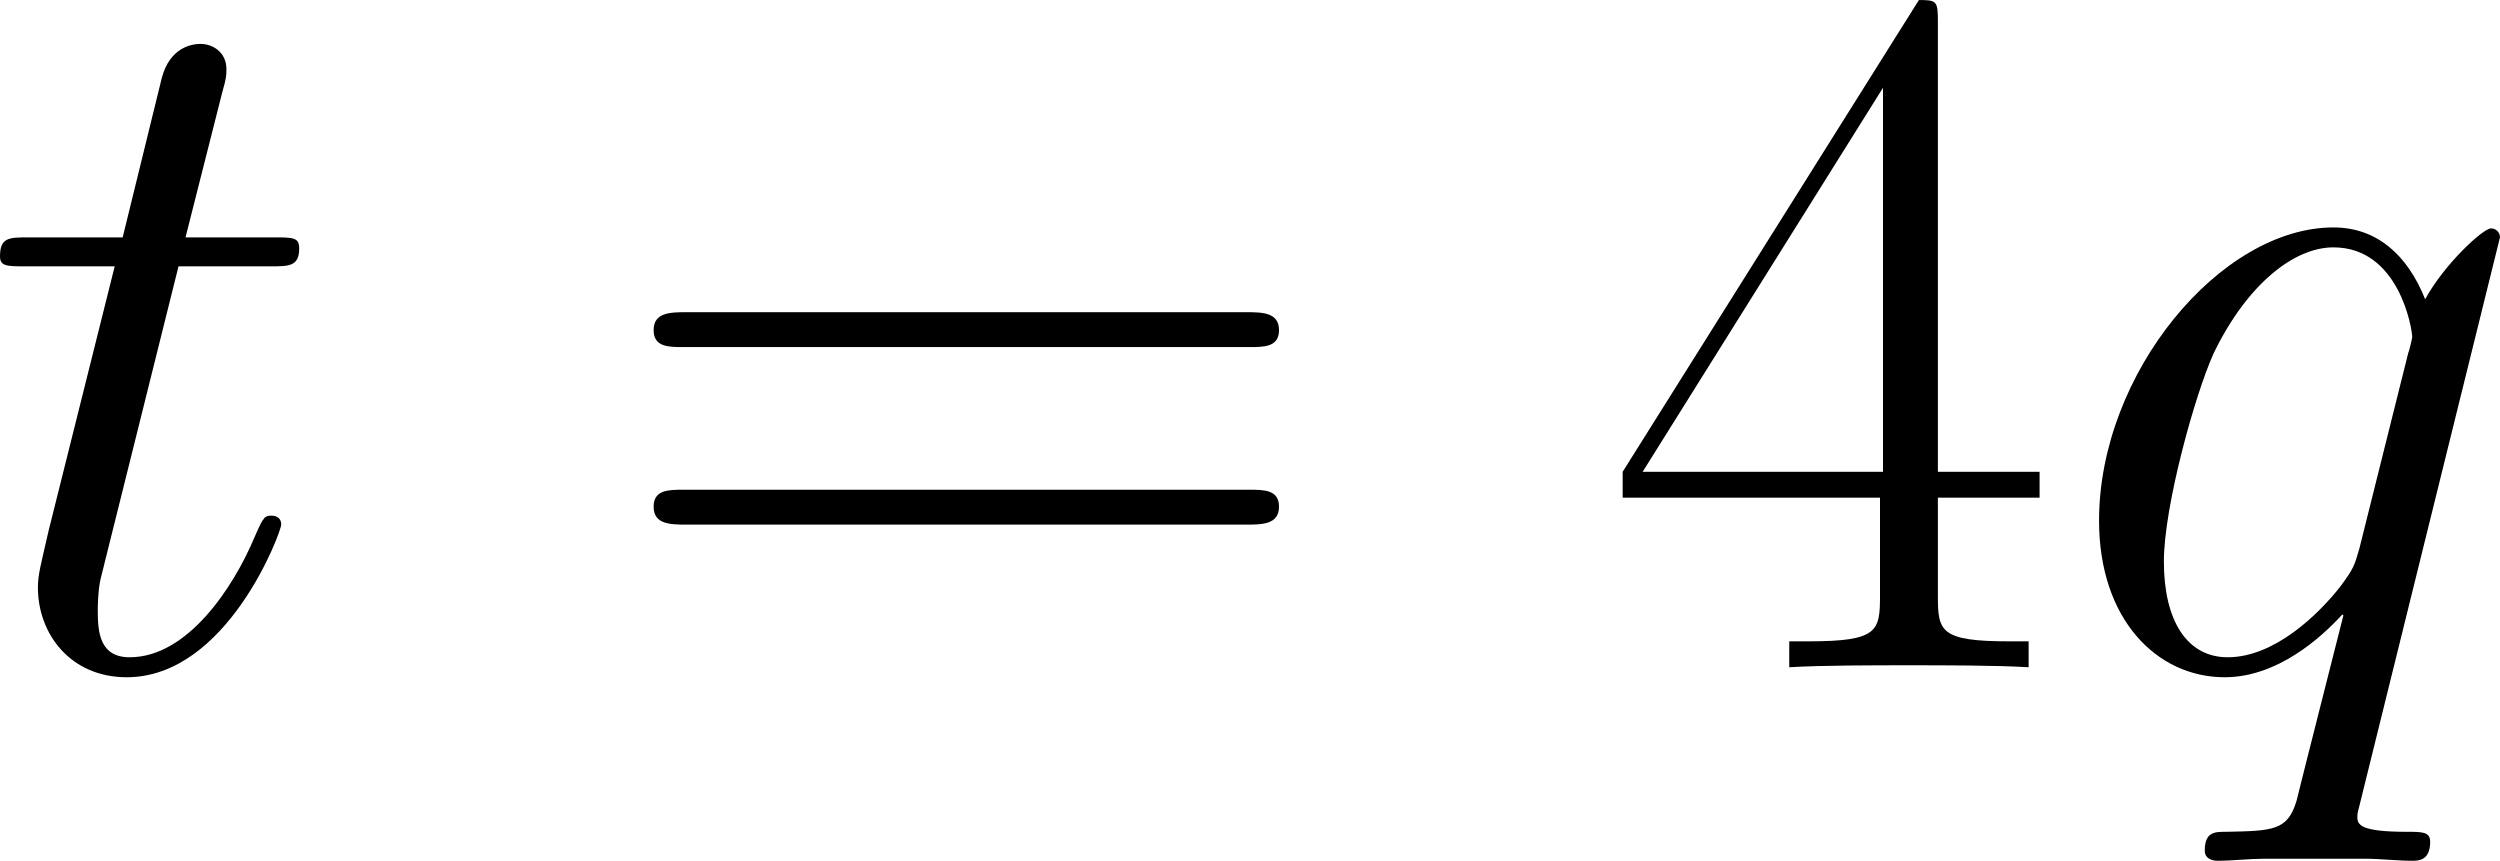 <?xml version='1.0' encoding='UTF-8'?>
<!-- Generated by CodeCogs with dvisvgm 3.2.2 -->
<svg version='1.1' xmlns='http://www.w3.org/2000/svg' xmlns:xlink='http://www.w3.org/1999/xlink' width='58.526pt' height='20.15pt' viewBox='-.878 -.326 58.526 20.15'>
<defs>
<path id='g1-52' d='M6.943-13.369C6.943-13.803 6.922-13.823 6.55-13.823L.413-4.05V-3.513H5.744V-1.488C5.744-.744 5.703-.537 4.256-.537H3.864V0C4.525-.041 5.641-.041 6.343-.041S8.162-.041 8.823 0V-.537H8.43C6.984-.537 6.943-.744 6.943-1.488V-3.513H9.05V-4.05H6.943V-13.369ZM5.806-12.005V-4.05H.827L5.806-12.005Z'/>
<path id='g1-61' d='M13.286-6.633C13.596-6.633 13.906-6.633 13.906-6.984C13.906-7.356 13.555-7.356 13.203-7.356H1.653C1.302-7.356 .95-7.356 .95-6.984C.95-6.633 1.26-6.633 1.57-6.633H13.286ZM13.203-2.955C13.555-2.955 13.906-2.955 13.906-3.327C13.906-3.678 13.596-3.678 13.286-3.678H1.57C1.26-3.678 .95-3.678 .95-3.327C.95-2.955 1.302-2.955 1.653-2.955H13.203Z'/>
<path id='g0-113' d='M9.112-8.906C9.112-9.009 9.03-9.092 8.926-9.092C8.761-9.092 7.955-8.348 7.562-7.624C7.191-8.554 6.55-9.112 5.662-9.112C3.327-9.112 .806-6.095 .806-3.037C.806-.992 2.004 .207 3.409 .207C4.504 .207 5.414-.62 5.847-1.095L5.868-1.074L5.083 2.025L4.897 2.769C4.711 3.389 4.401 3.389 3.43 3.409C3.203 3.409 2.996 3.409 2.996 3.802C2.996 3.947 3.12 4.009 3.265 4.009C3.554 4.009 3.926 3.967 4.215 3.967H6.323C6.633 3.967 6.984 4.009 7.294 4.009C7.418 4.009 7.666 4.009 7.666 3.616C7.666 3.409 7.5 3.409 7.191 3.409C6.219 3.409 6.157 3.265 6.157 3.099C6.157 2.996 6.178 2.975 6.24 2.707L9.112-8.906ZM6.199-2.459C6.095-2.108 6.095-2.066 5.806-1.674C5.352-1.095 4.442-.207 3.471-.207C2.624-.207 2.149-.971 2.149-2.19C2.149-3.327 2.789-5.641 3.182-6.509C3.885-7.955 4.856-8.699 5.662-8.699C7.025-8.699 7.294-7.005 7.294-6.839C7.294-6.819 7.232-6.55 7.211-6.509L6.199-2.459Z'/>
<path id='g0-116' d='M4.153-8.306H6.054C6.447-8.306 6.653-8.306 6.653-8.678C6.653-8.906 6.529-8.906 6.116-8.906H4.298L5.062-11.922C5.145-12.212 5.145-12.253 5.145-12.398C5.145-12.728 4.876-12.914 4.608-12.914C4.442-12.914 3.967-12.852 3.802-12.191L2.996-8.906H1.054C.641-8.906 .455-8.906 .455-8.513C.455-8.306 .599-8.306 .992-8.306H2.831L1.467-2.851C1.302-2.128 1.24-1.922 1.24-1.653C1.24-.682 1.922 .207 3.079 .207C5.166 .207 6.281-2.81 6.281-2.955C6.281-3.079 6.199-3.141 6.075-3.141C6.033-3.141 5.951-3.141 5.909-3.058C5.889-3.037 5.868-3.017 5.724-2.686C5.29-1.653 4.339-.207 3.141-.207C2.521-.207 2.48-.723 2.48-1.178C2.48-1.198 2.48-1.591 2.541-1.839L4.153-8.306Z'/>
</defs>
<g id='page1' transform='matrix(1.13 0 0 1.13 -234.965 -87.151)'>
<use x='206.702' y='90.66' xlink:href='#g0-116'/>
<use x='219.748' y='90.66' xlink:href='#g1-61'/>
<use x='240.361' y='90.66' xlink:href='#g1-52'/>
<use x='249.837' y='90.66' xlink:href='#g0-113'/>
</g>
</svg>